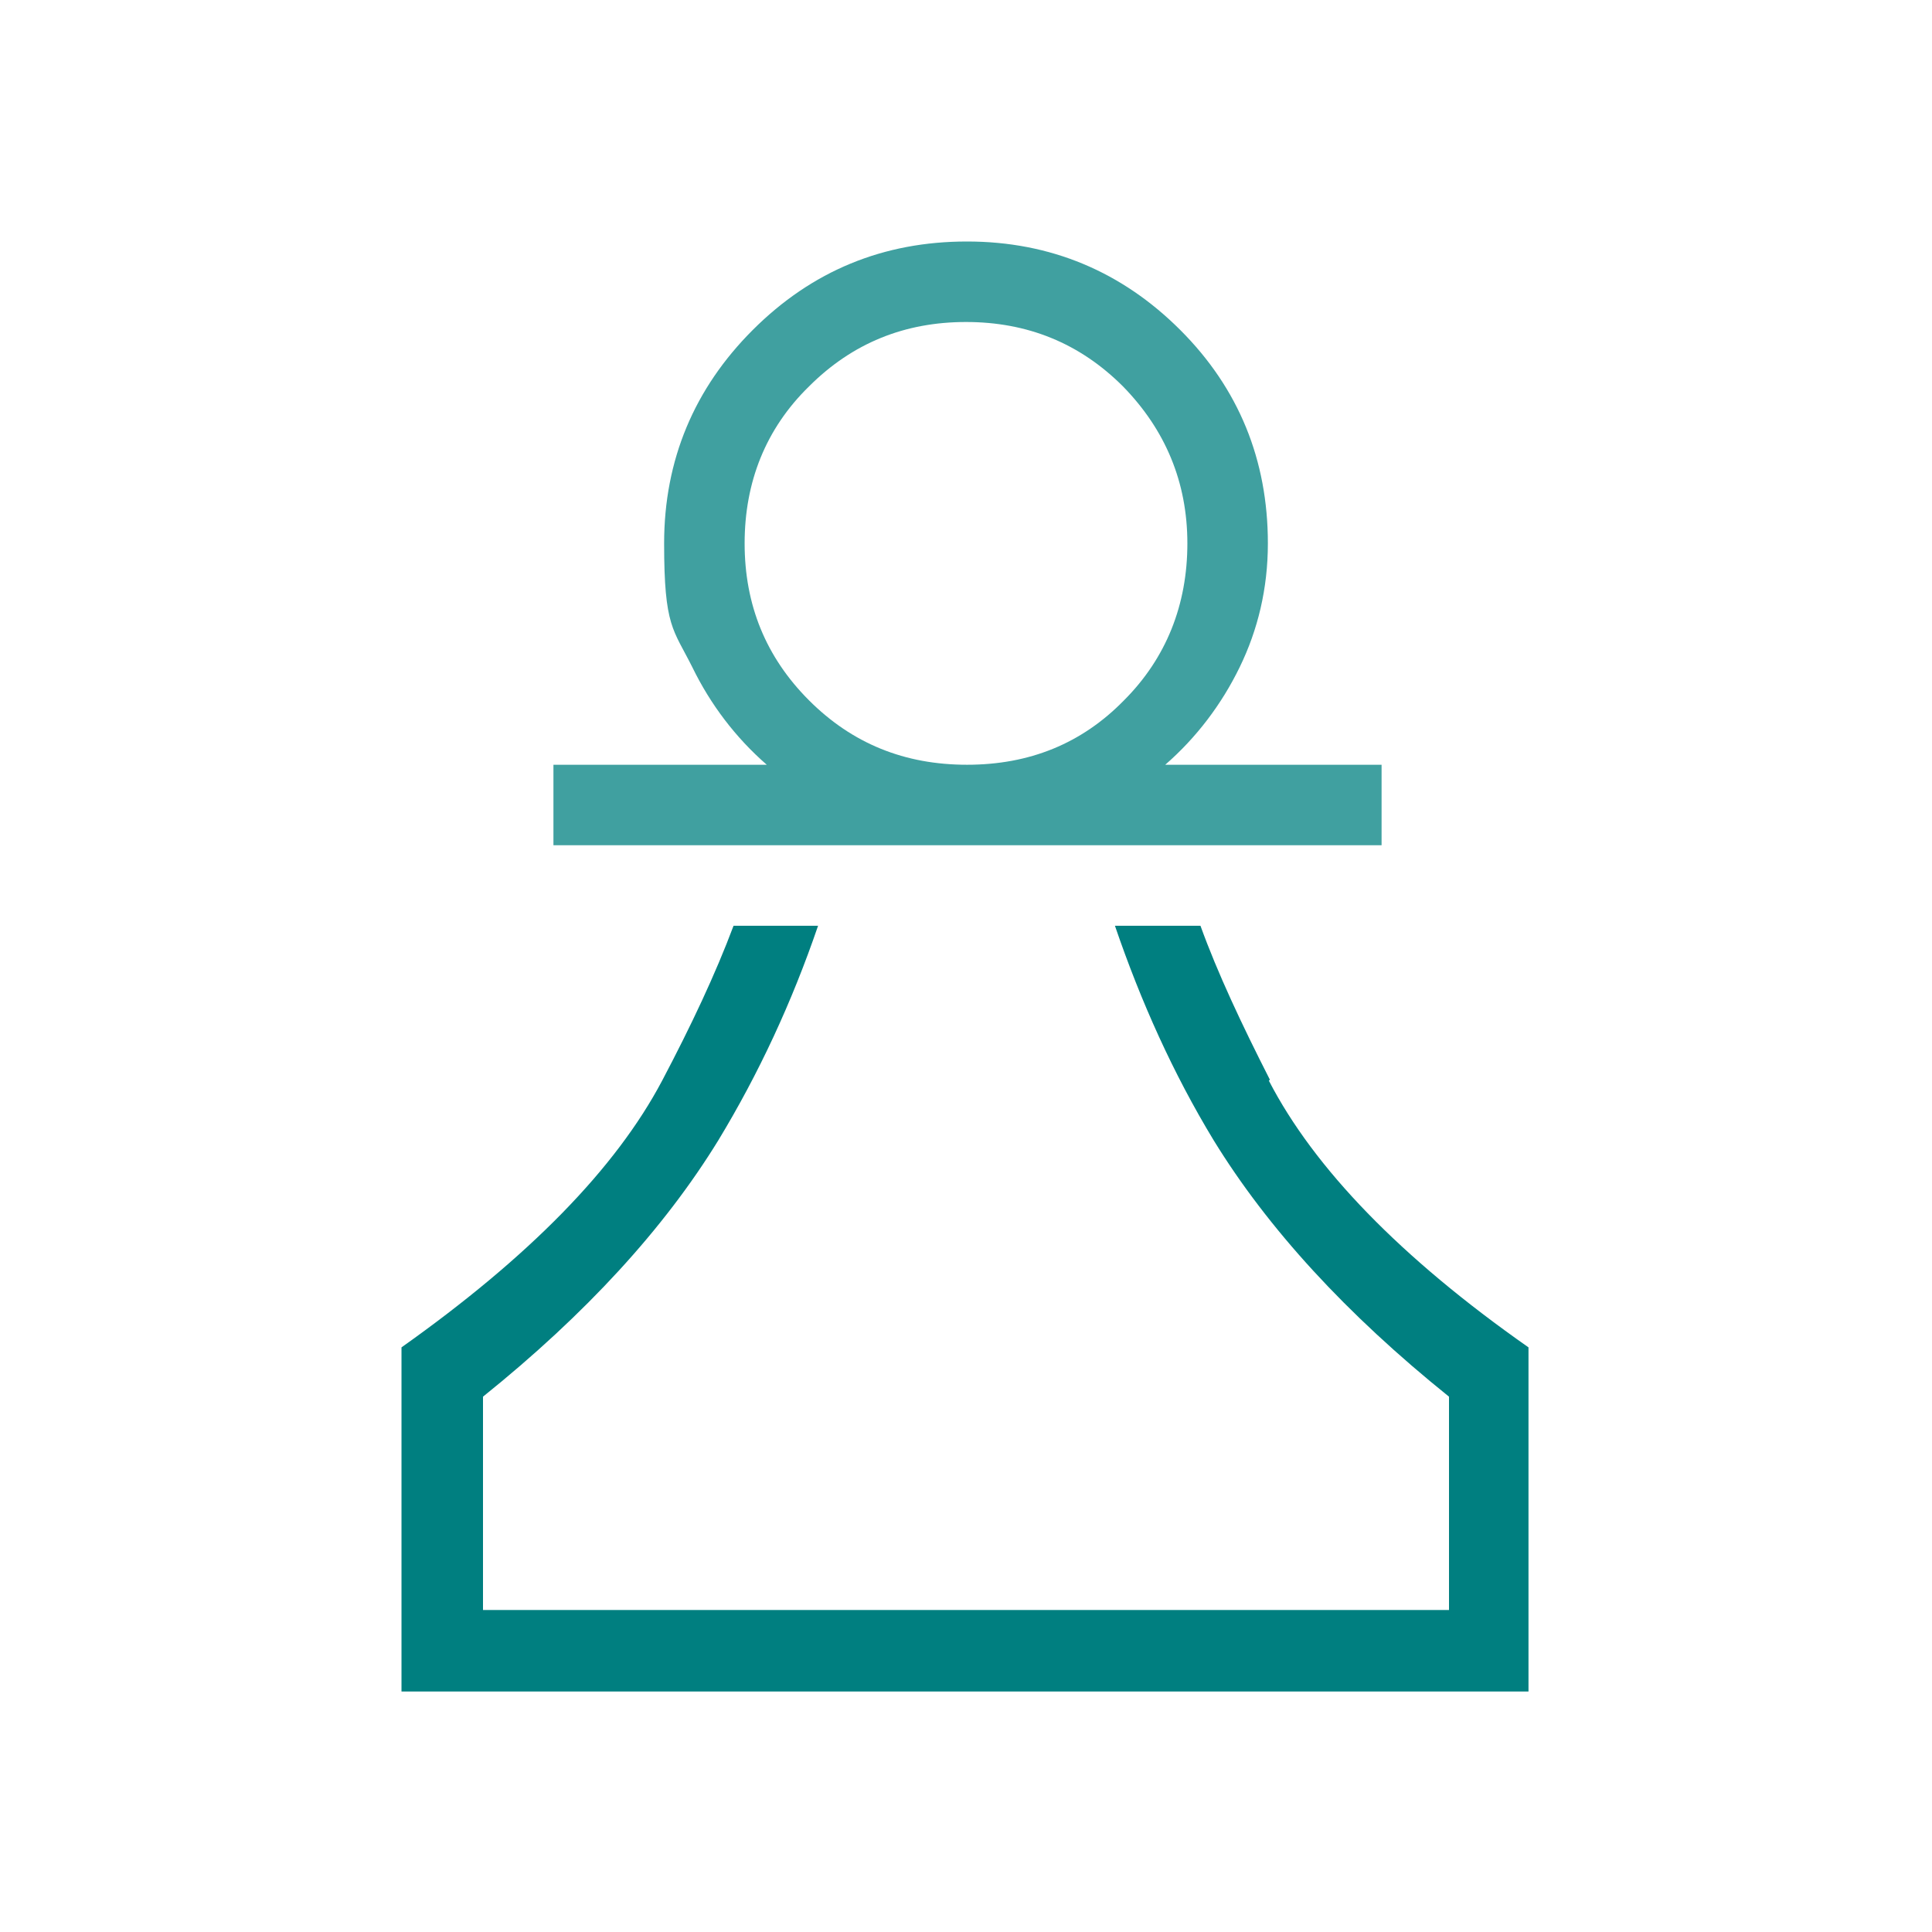 <?xml version="1.0" encoding="UTF-8"?>
<svg id="Ebene_1" xmlns="http://www.w3.org/2000/svg" version="1.1" viewBox="0 0 192 192">
  <!-- Generator: Adobe Illustrator 29.5.1, SVG Export Plug-In . SVG Version: 2.1.0 Build 141)  -->
  <path d="M126.2,107.3c-2.8-5.5-5.2-10.6-6.9-15.3h-8.5c2.6,7.6,5.8,14.7,9.8,21.3,5.4,8.8,13.2,17.3,23.4,25.5v21.2H48v-21.2c10.2-8.2,18-16.7,23.4-25.5,4-6.6,7.3-13.7,9.9-21.3h-8.4c-1.8,4.8-4.2,9.9-7.1,15.4-4.6,8.7-13.2,17.5-25.9,26.5v34.2h112v-34.2c-12.7-8.9-21.3-17.8-25.8-26.5l.1-.1Z" fill="#007f80"/>
  <path d="M115.8,76c3.1-2.7,5.6-6,7.4-9.7,1.8-3.7,2.8-7.8,2.8-12.3,0-8.3-2.9-15.4-8.7-21.2-5.8-5.8-12.9-8.8-21.2-8.8s-15.4,2.9-21.3,8.8c-5.8,5.8-8.8,12.9-8.8,21.2s.9,8.5,2.8,12.3c1.8,3.7,4.3,7,7.4,9.7h-21.2v8h82.3v-8h-21.5ZM80.4,69.6c-4.3-4.3-6.4-9.5-6.4-15.6s2.1-11.4,6.4-15.6c4.3-4.3,9.5-6.4,15.6-6.4s11.3,2.1,15.6,6.4c4.2,4.3,6.4,9.5,6.4,15.6s-2.1,11.4-6.3,15.6c-4.2,4.3-9.4,6.4-15.6,6.4s-11.4-2.1-15.7-6.4Z" fill="#40a0a0"/>
</svg>